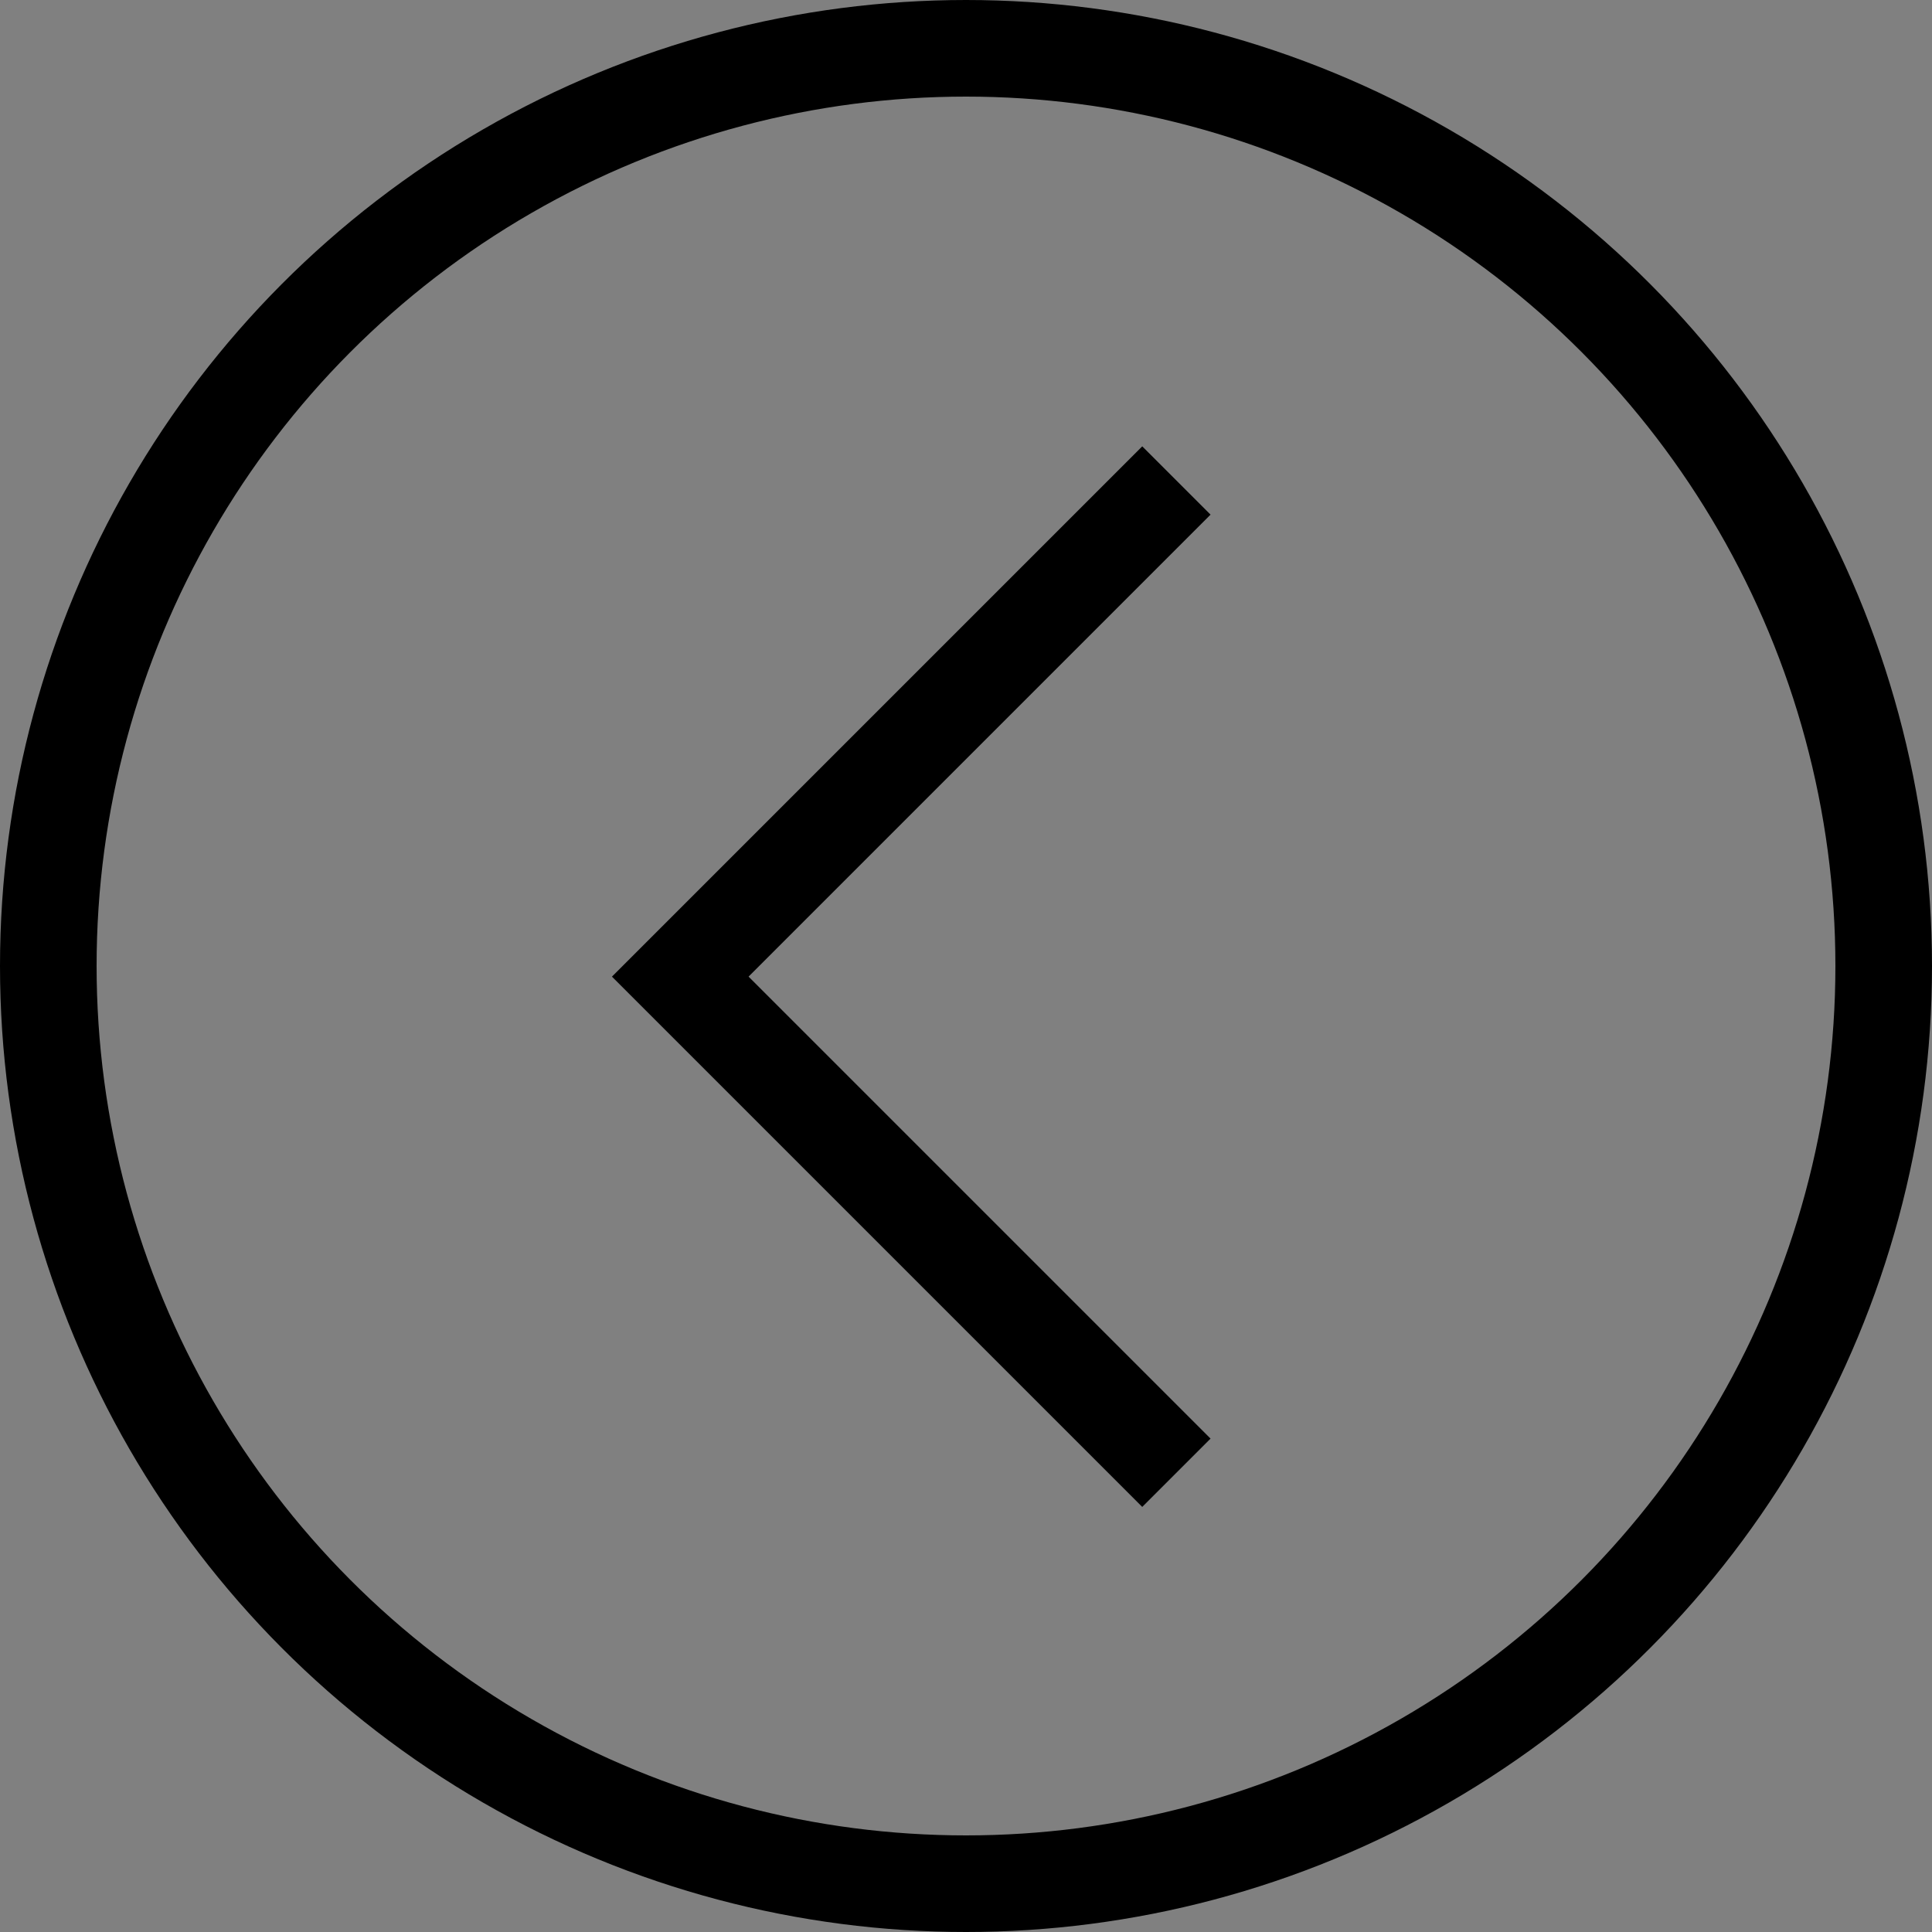 <svg xmlns="http://www.w3.org/2000/svg" width="40" height="40" viewBox="0 0 40 40">
  <rect x="0" y="0" width="40" height="40" fill="#808080" stroke="none"/>
  <g id="Secondary-Left" transform="translate(-120 -1296)">
    <g id="Ellipse_321" data-name="Ellipse 321" transform="translate(120 1296)" fill="none" stroke="#000" stroke-width="2">
      <circle cx="20" cy="20" r="20" stroke="none"/>
      <circle cx="20" cy="20" r="19" fill="none"/>
    </g>
    <path id="Path_1216" data-name="Path 1216" d="M10.272,0,0,10.272,10.272,0l4.494,4.494,5.778,5.778" transform="translate(134.084 1326.492) rotate(-90)" fill="#fff" stroke="#000" stroke-miterlimit="10" stroke-width="2"/>
  </g>
</svg>
